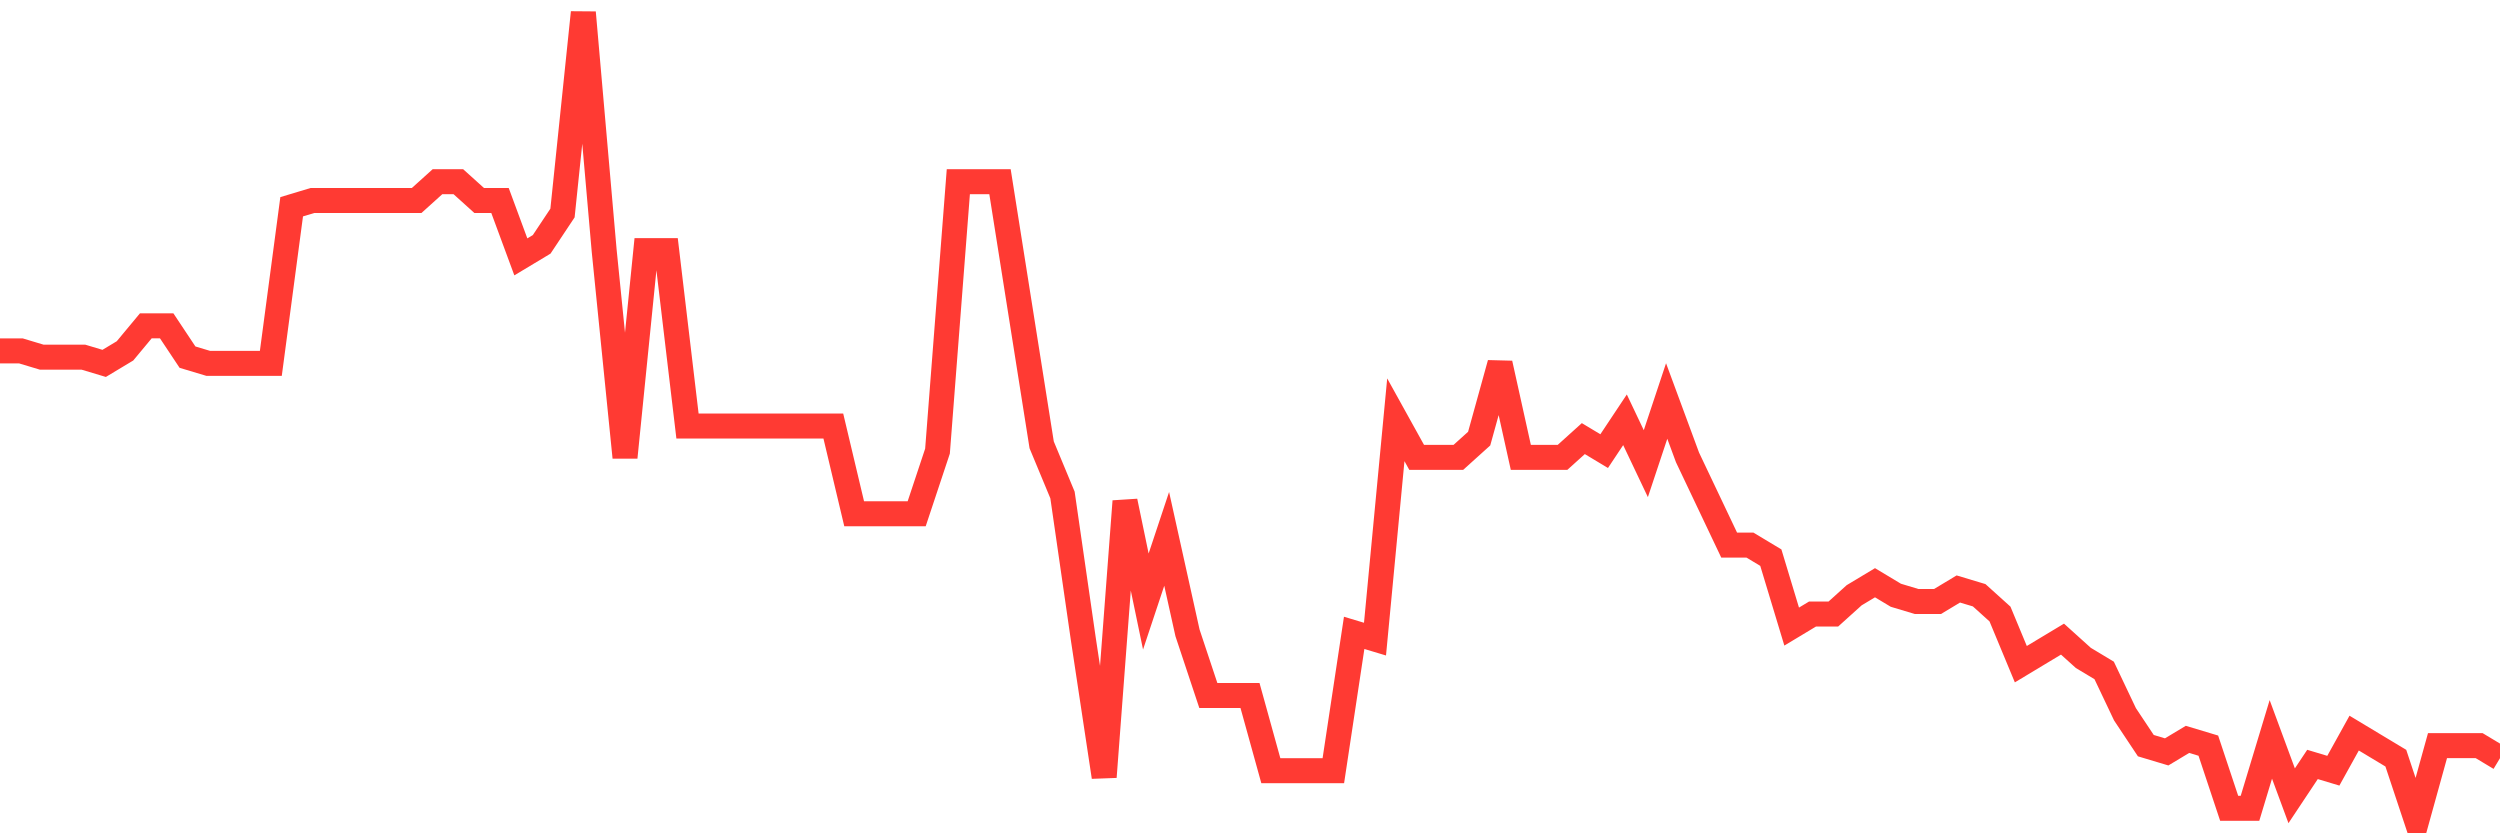 <svg
  xmlns="http://www.w3.org/2000/svg"
  xmlns:xlink="http://www.w3.org/1999/xlink"
  width="120"
  height="40"
  viewBox="0 0 120 40"
  preserveAspectRatio="none"
>
  <polyline
    points="0,16.842 1,16.842 2,17.143 3,17.143 4,17.143 5,17.443 6,16.842 7,15.639 8,15.639 9,17.143 10,17.443 11,17.443 12,17.443 13,17.443 14,9.924 15,9.623 16,9.623 17,9.623 18,9.623 19,9.623 20,9.623 21,8.721 22,8.721 23,9.623 24,9.623 25,12.33 26,11.729 27,10.225 28,0.6 29,12.029 30,21.955 31,12.029 32,12.029 33,20.451 34,20.451 35,20.451 36,20.451 37,20.451 38,20.451 39,20.451 40,20.451 41,24.662 42,24.662 43,24.662 44,24.662 45,21.654 46,8.721 47,8.721 48,8.721 49,15.037 50,21.353 51,23.76 52,30.678 53,37.295 54,24.06 55,28.873 56,25.865 57,30.377 58,33.384 59,33.384 60,33.384 61,36.994 62,36.994 63,36.994 64,36.994 65,30.377 66,30.678 67,20.15 68,21.955 69,21.955 70,21.955 71,21.053 72,17.443 73,21.955 74,21.955 75,21.955 76,21.053 77,21.654 78,20.15 79,22.256 80,19.248 81,21.955 82,24.06 83,26.166 84,26.166 85,26.767 86,30.076 87,29.474 88,29.474 89,28.572 90,27.971 91,28.572 92,28.873 93,28.873 94,28.271 95,28.572 96,29.474 97,31.881 98,31.279 99,30.678 100,31.58 101,32.181 102,34.287 103,35.791 104,36.091 105,35.49 106,35.791 107,38.798 108,38.798 109,35.49 110,38.197 111,36.693 112,36.994 113,35.189 114,35.791 115,36.392 116,39.4 117,35.791 118,35.791 119,35.791 120,36.392"
    fill="none"
    stroke="#ff3a33"
    stroke-width="1.2"
  >
  </polyline>
</svg>